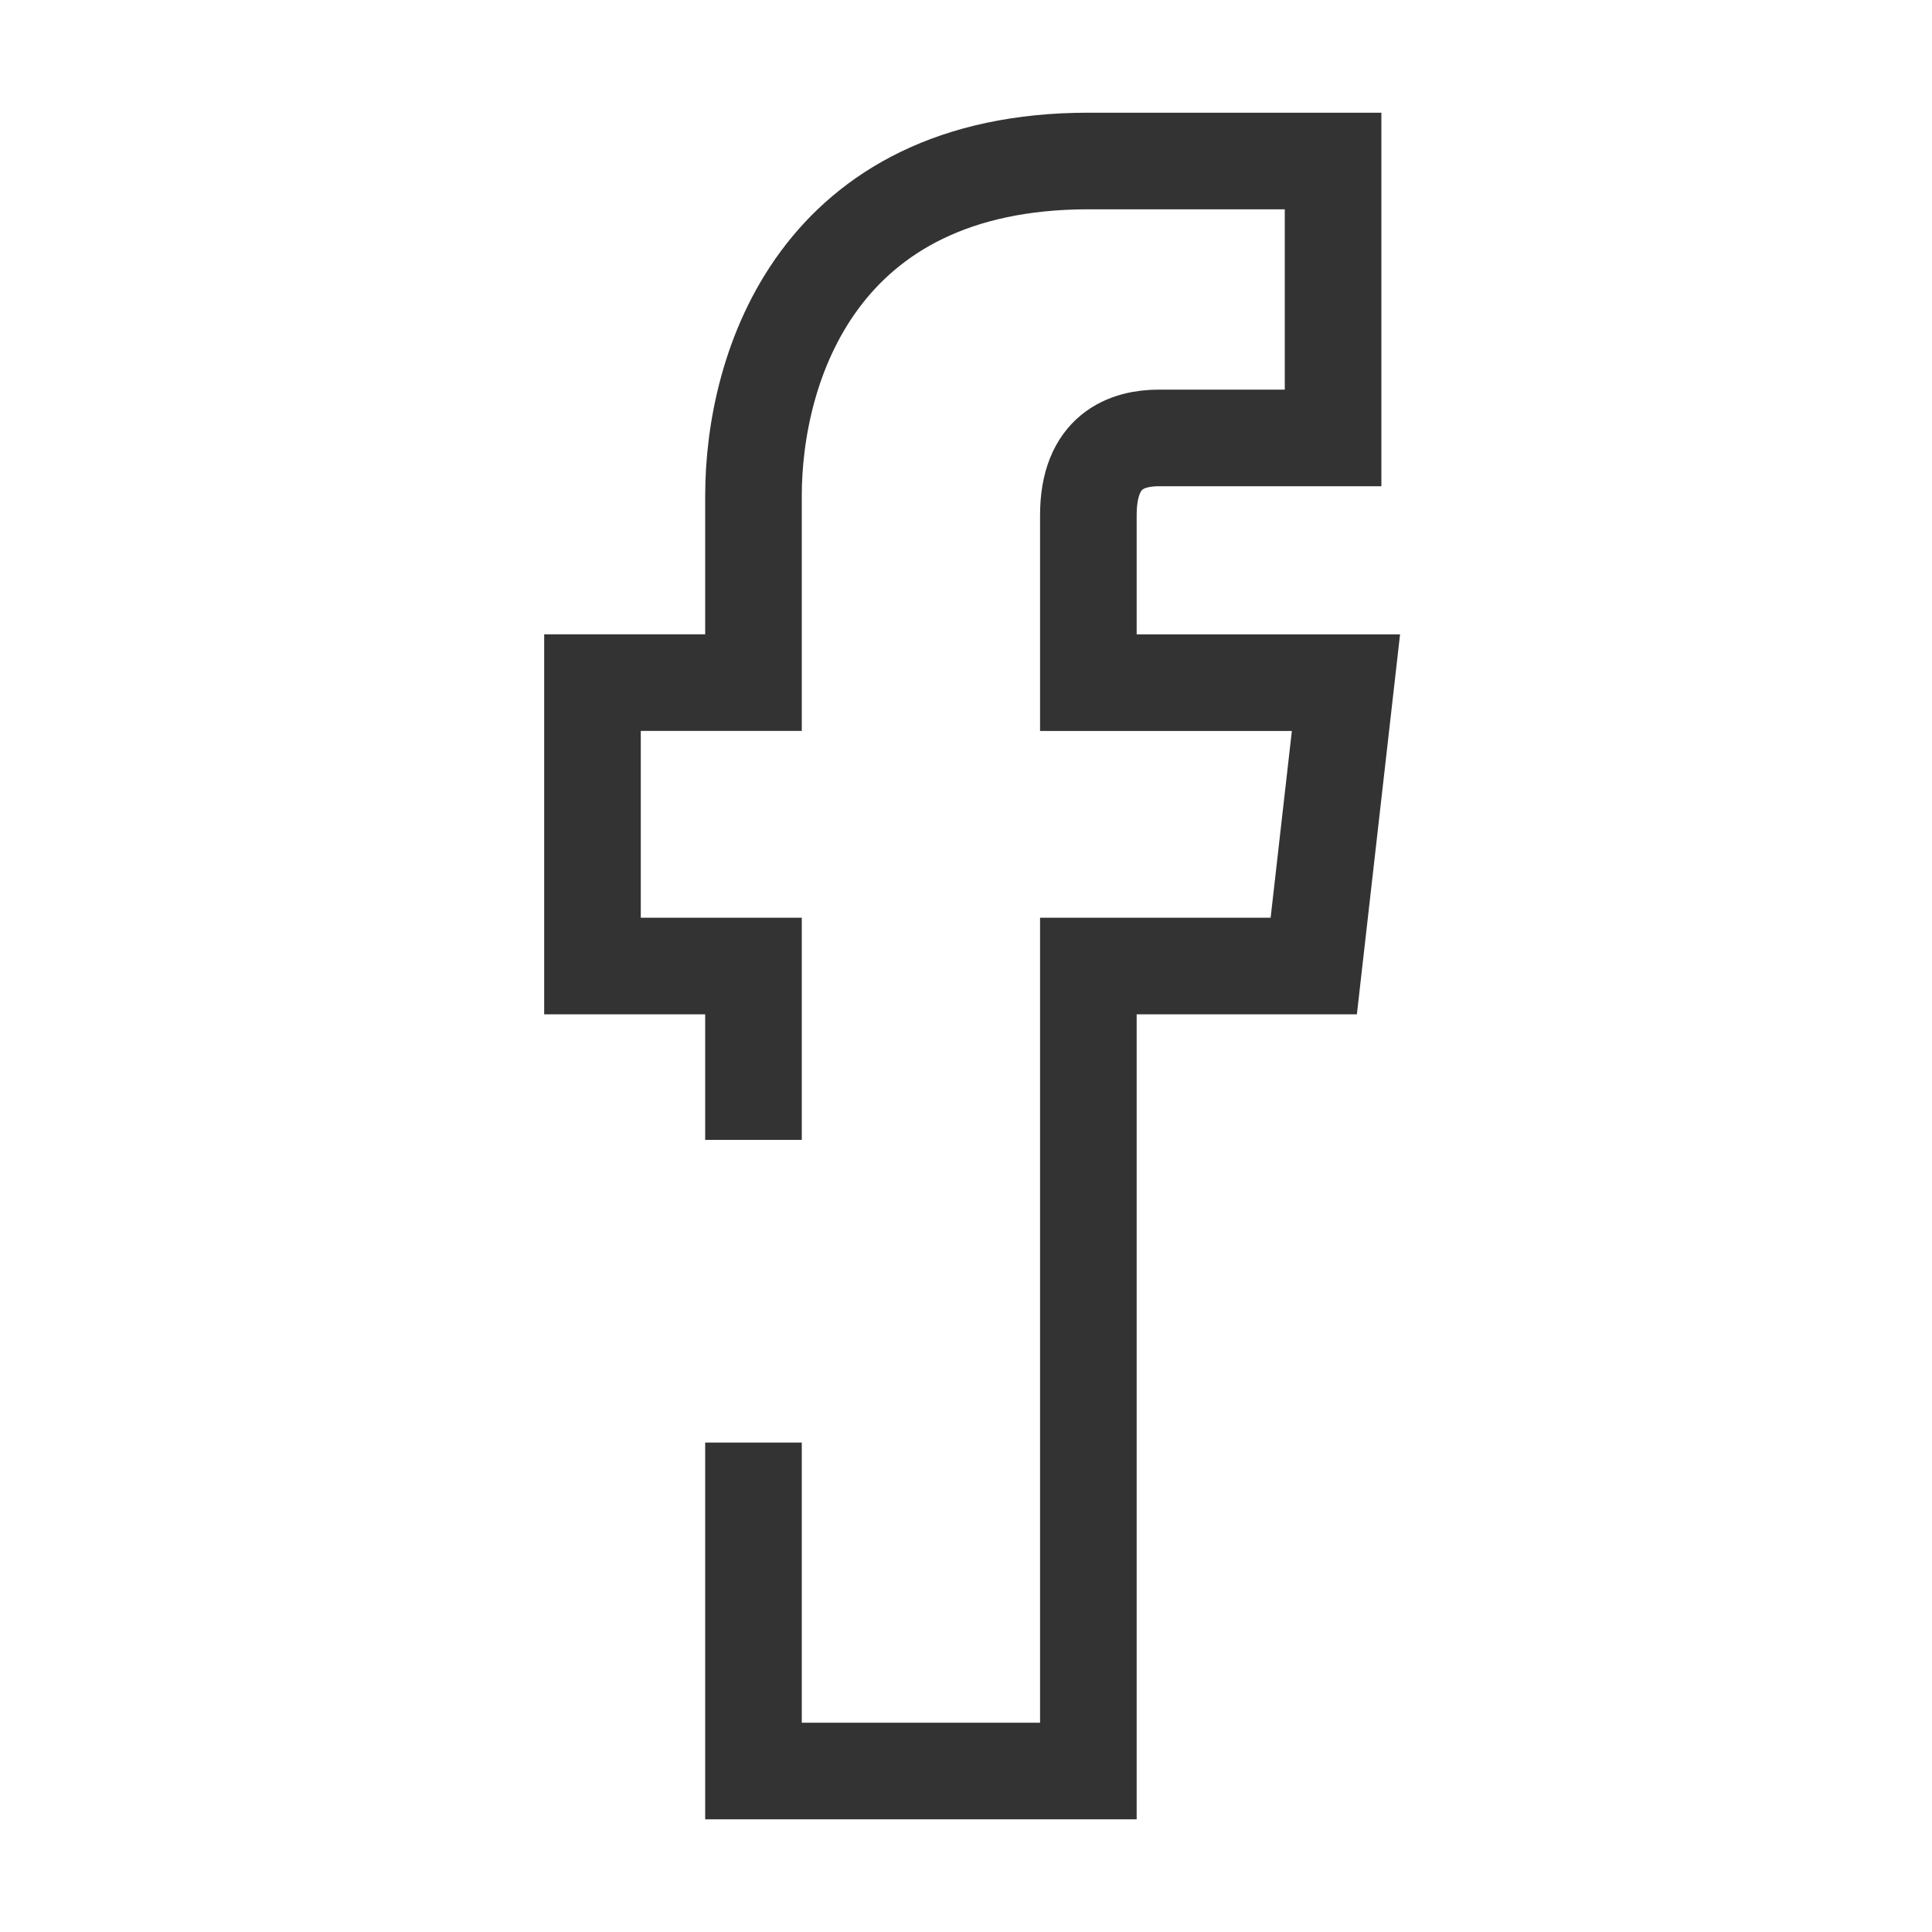 <?xml version="1.0" encoding="utf-8"?>
<!-- Generator: Adobe Illustrator 18.0.0, SVG Export Plug-In . SVG Version: 6.00 Build 0)  -->
<!DOCTYPE svg PUBLIC "-//W3C//DTD SVG 1.0//EN" "http://www.w3.org/TR/2001/REC-SVG-20010904/DTD/svg10.dtd">
<svg version="1.0" id="Capa_1" xmlns="http://www.w3.org/2000/svg" xmlns:xlink="http://www.w3.org/1999/xlink" x="0px" y="0px"
	 width="30px" height="30px" viewBox="0 0 30 30" enable-background="new 0 0 30 30" xml:space="preserve">
<path fill="none" stroke="#333333" stroke-width="1.5" stroke-miterlimit="10" d="M11.7,17.7V15H9.2v-4.4h2.5V7.7c0-2,1-5.2,5.2-5.2
	l3.8,0v4.3H18c-0.5,0-1.1,0.2-1.1,1.2v2.6h4L20.4,15h-3.5v12.5h-5.2v-5.1"/>
</svg>
